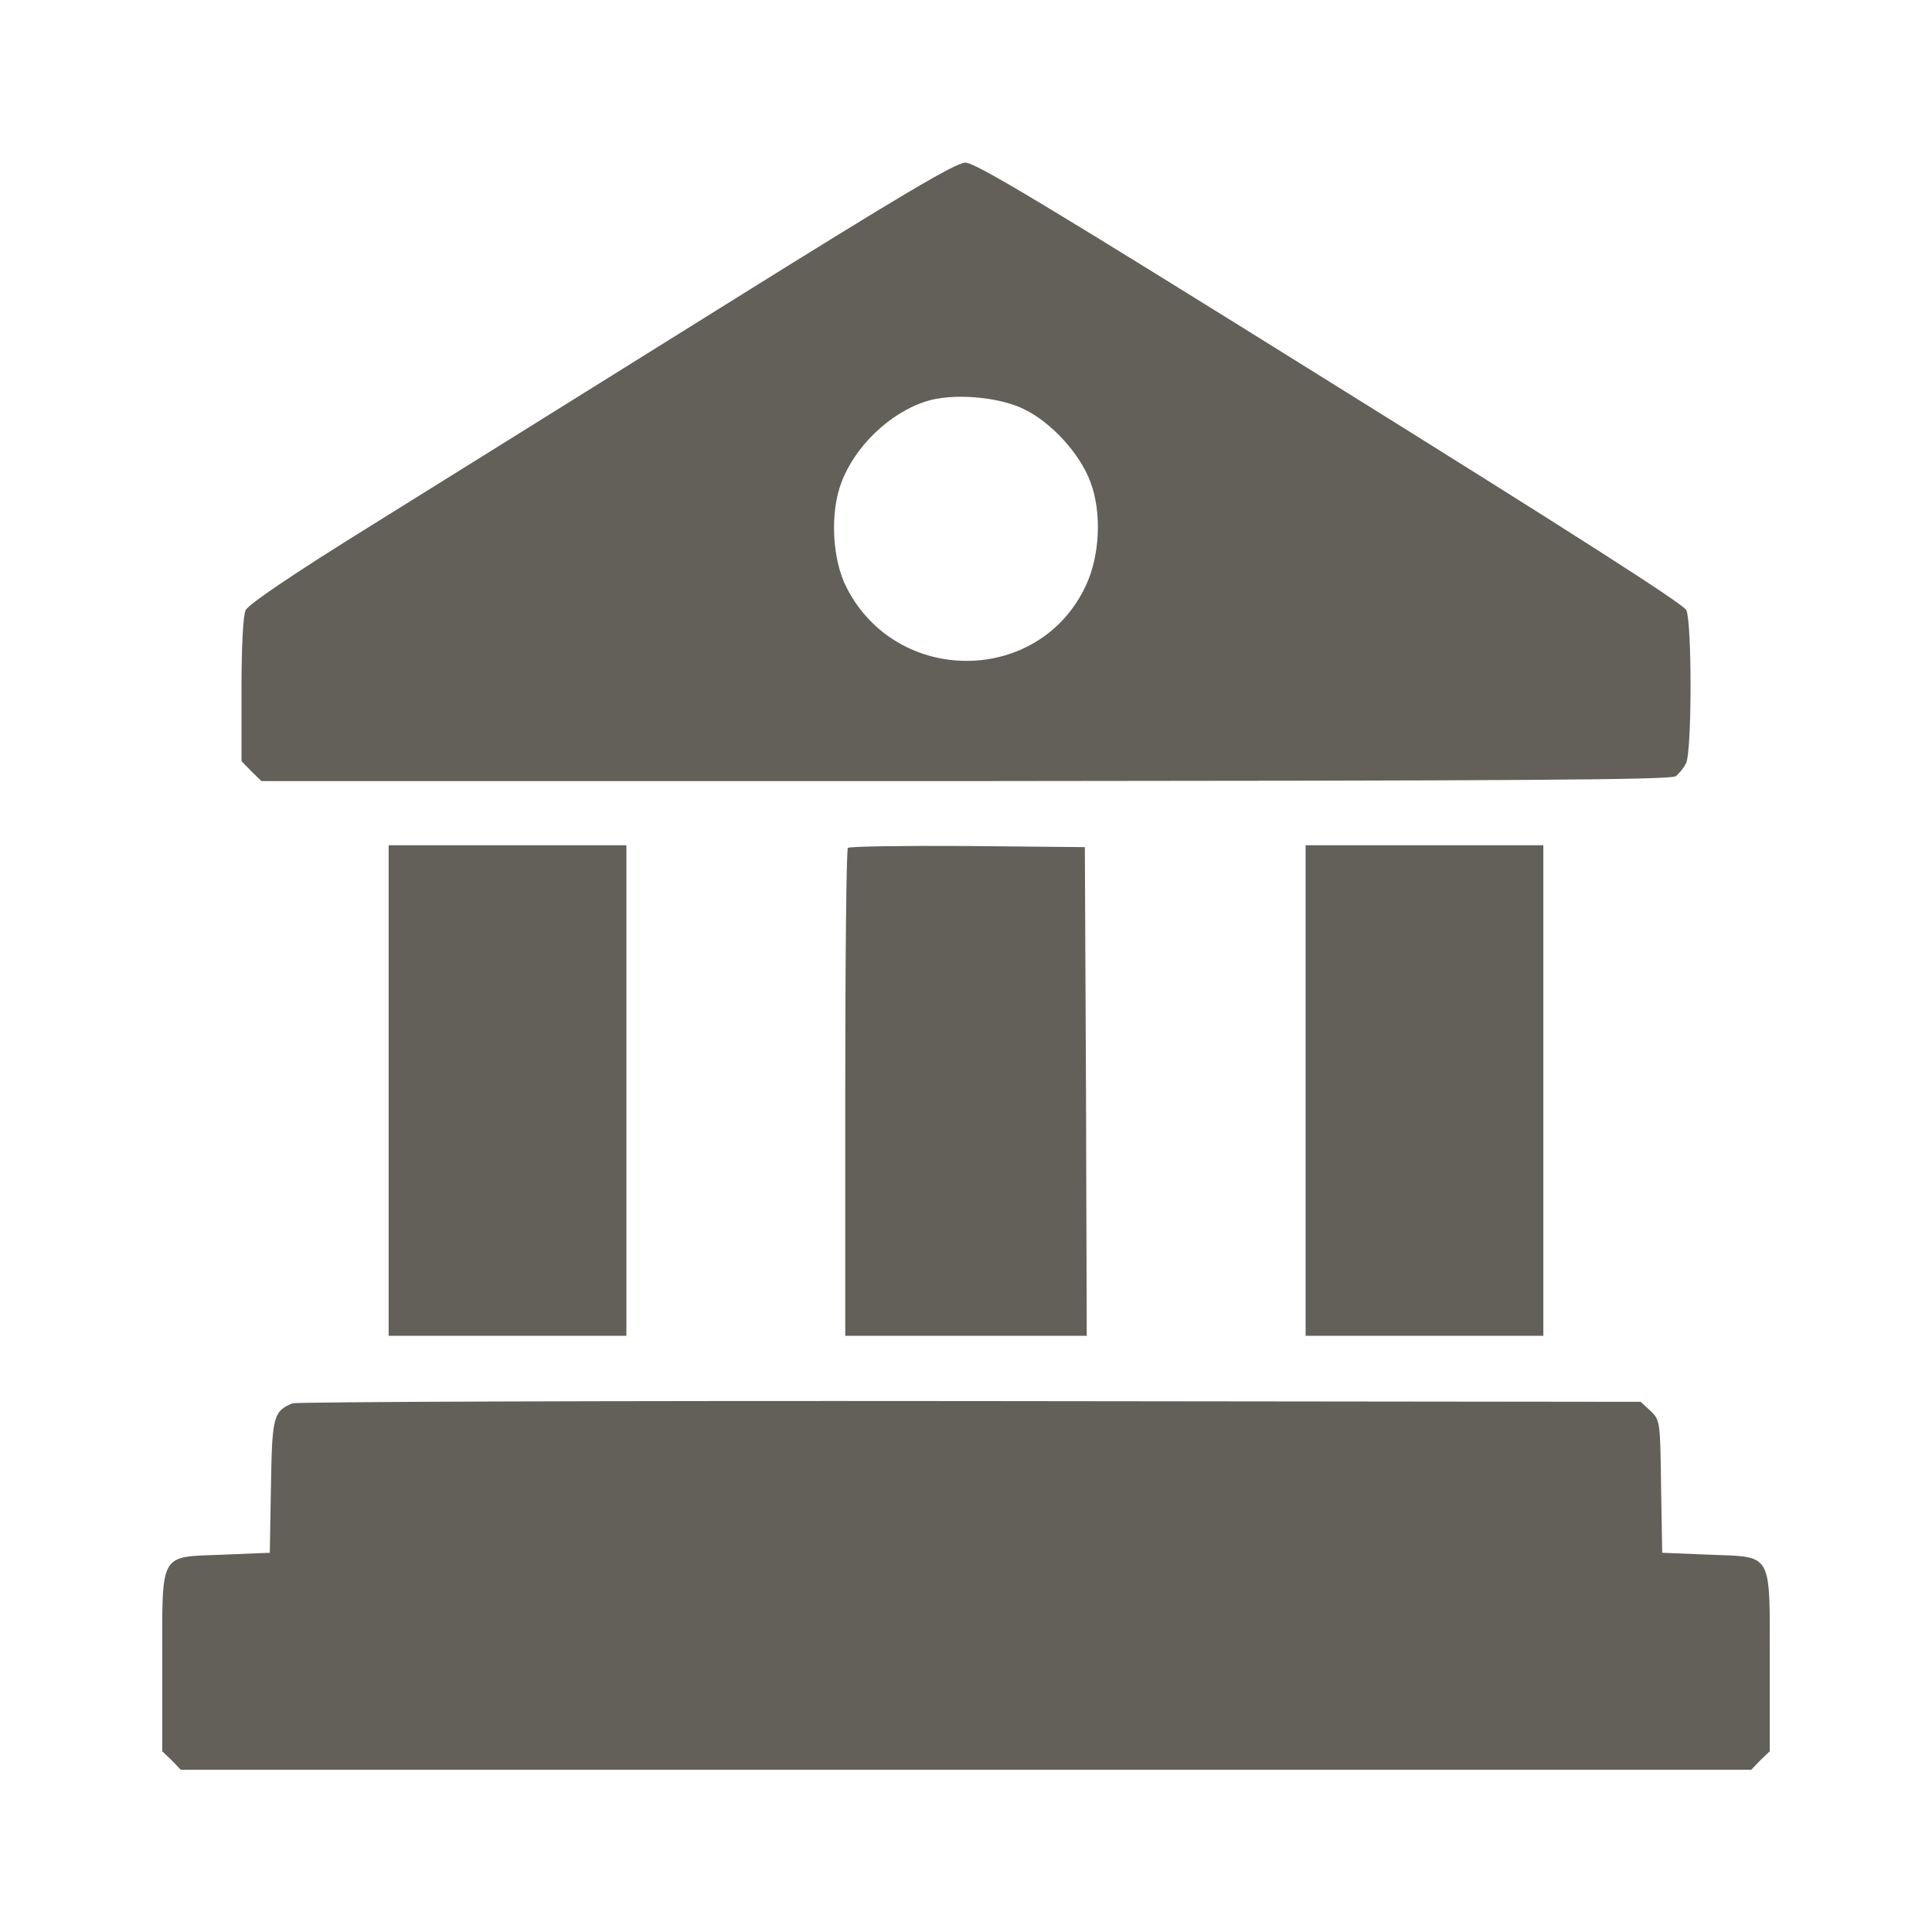 <?xml version="1.0" standalone="no"?>
<!DOCTYPE svg PUBLIC "-//W3C//DTD SVG 20010904//EN"
 "http://www.w3.org/TR/2001/REC-SVG-20010904/DTD/svg10.dtd">
<svg version="1.0" xmlns="http://www.w3.org/2000/svg"
 width="512pt" height="512pt" viewBox="0 0 512 512"
 preserveAspectRatio="xMidYMid meet">

<g transform="translate(0,512) scale(0.1,-0.1)"
fill="#636059" stroke="none">
<path d="M1925 4314 c-330 -206 -749 -467 -932 -581 -218 -135 -335 -215 -342
-230 -7 -15 -11 -98 -11 -212 l0 -188 26 -27 27 -26 1866 0 c1451 1 1870 3
1882 13 9 7 21 22 27 34 16 29 16 373 1 406 -7 16 -306 207 -945 605 -754 470
-940 582 -966 581 -25 0 -175 -89 -633 -375z m788 -278 c73 -35 149 -118 177
-194 30 -80 25 -194 -12 -273 -122 -264 -500 -268 -634 -7 -39 75 -45 199 -14
280 36 95 127 183 223 214 69 23 193 13 260 -20z"/>
<path d="M1030 2230 l0 -650 315 0 315 0 0 650 0 650 -315 0 -315 0 0 -650z"/>
<path d="M2247 2873 c-4 -3 -7 -296 -7 -650 l0 -643 320 0 320 0 -2 648 -3
647 -311 3 c-171 1 -313 -1 -317 -5z"/>
<path d="M3460 2230 l0 -650 315 0 315 0 0 650 0 650 -315 0 -315 0 0 -650z"/>
<path d="M775 1401 c-51 -21 -54 -36 -57 -222 l-3 -174 -123 -5 c-172 -7 -162
12 -162 -287 l0 -234 25 -24 24 -25 2081 0 2081 0 24 25 25 24 0 234 c0 299
10 280 -162 287 l-123 5 -3 176 c-2 174 -3 176 -28 200 l-26 24 -1776 2 c-977
1 -1786 -2 -1797 -6z"/>
</g>
</svg>
